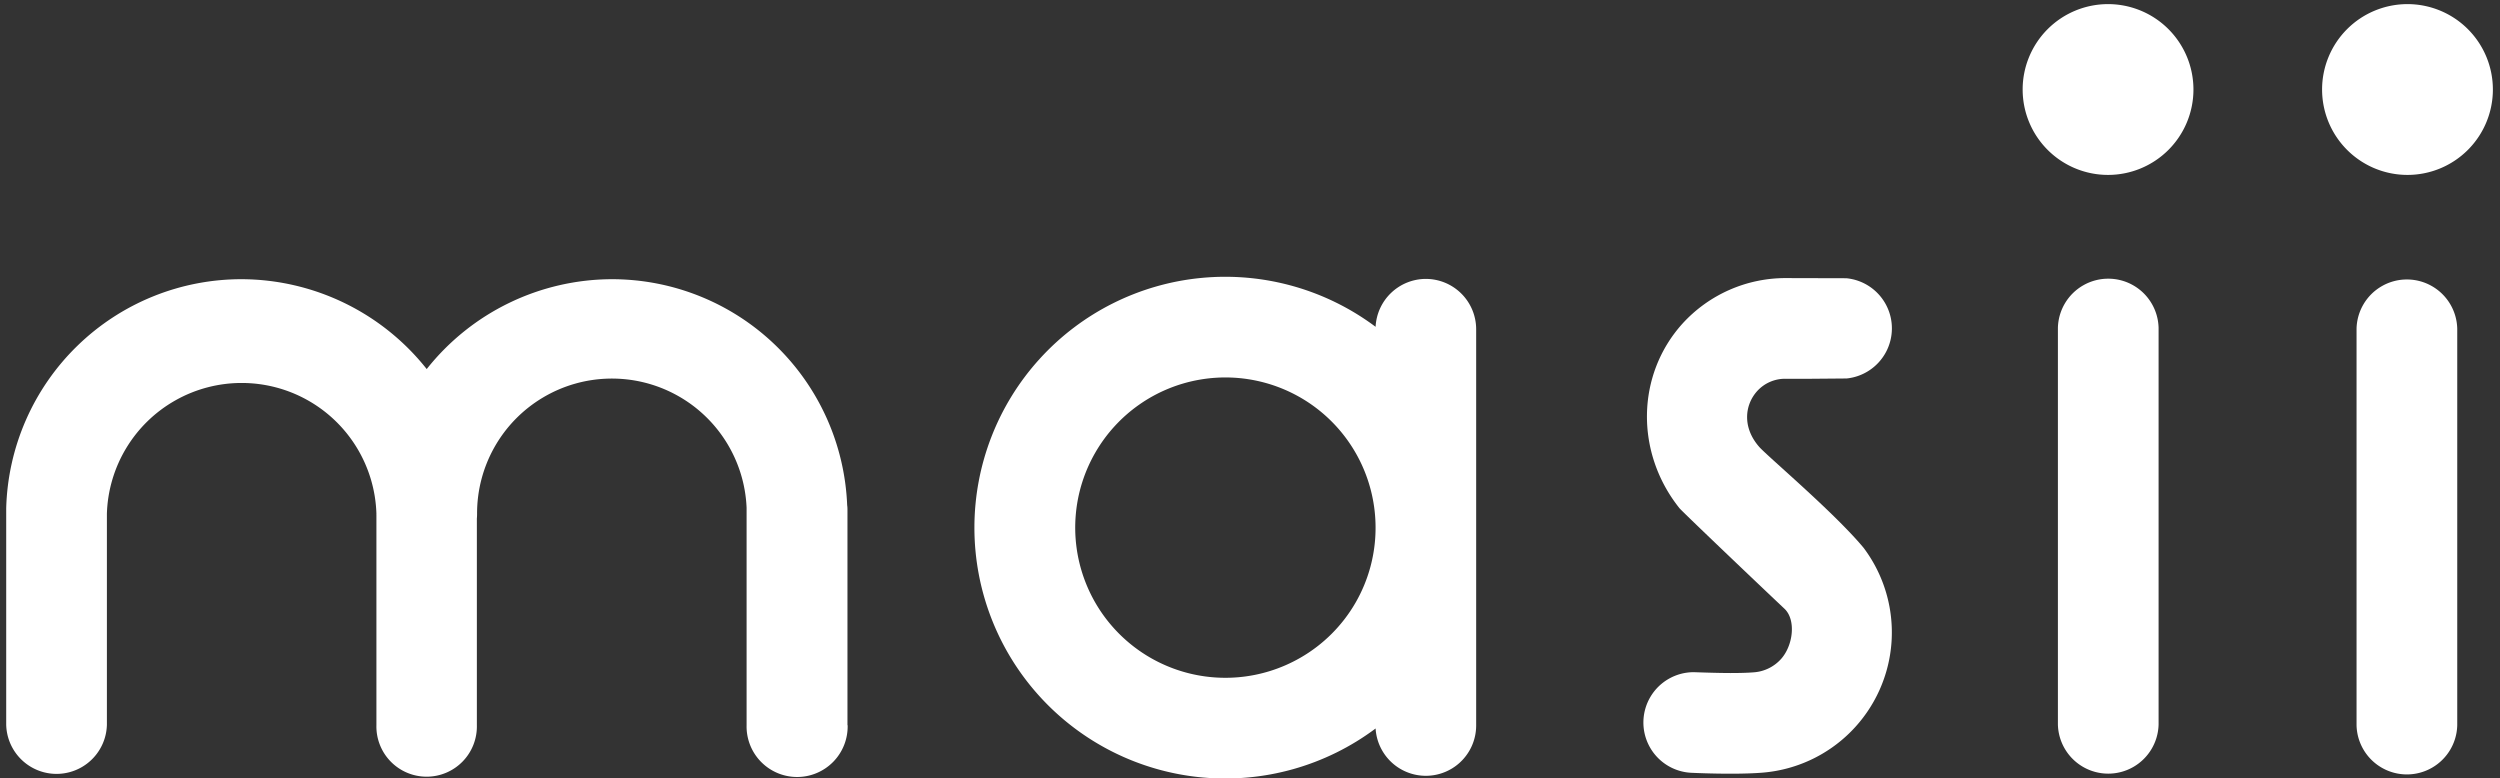 <svg id="Layer_1" data-name="Layer 1" xmlns="http://www.w3.org/2000/svg" viewBox="0 0 825.55 257.06"><rect x="0" y="0" width="825.55" height="257.06" fill="#333333" stroke="none"/><defs><style>.cls-1{fill:#fff;}</style></defs><path class="cls-1" d="M589.82,91.83a46.07,46.07,0,0,0-34.26,15.07c-15.22,16.9-15.64,42.51-1,60.88.86,1.09,27.22,26.19,34.7,33.23,3.9,3.68,2.88,12.15-1.13,16.61a13.38,13.38,0,0,1-8.93,4.39c-1.93.16-4.53.24-7.73.24-4.67,0-11.91-.28-12.19-.28a16.62,16.62,0,0,0-.79,33.22c1.07.05,6.67.3,12.85.3,4.14,0,7.67-.11,10.49-.33a46.47,46.47,0,0,0,33.56-74.27c-9.79-11.76-31.72-30.19-34.49-33.35-5.59-6.4-4.78-13.82-.64-18.4a12.42,12.42,0,0,1,9.41-4.06l8.24,0,11.88-.1a16.63,16.63,0,0,0-.1-33.1Z"/><path class="cls-1" d="M679.56,108.25v131a16.63,16.63,0,0,0,33.25,0v-131a16.63,16.63,0,0,0-33.25,0"/><path class="cls-1" d="M696.12,57.76a28.2,28.2,0,1,0-28.2-28.19,28.2,28.2,0,0,0,28.2,28.19"/><path class="cls-1" d="M778.18,108.51v131a16.63,16.63,0,0,0,33.25,0v-131a16.63,16.63,0,0,0-33.25,0"/><path class="cls-1" d="M795,57.76a28.2,28.2,0,1,0-28.2-28.19A28.2,28.2,0,0,0,795,57.76"/><path class="cls-1" d="M429.41,217.2a49.59,49.59,0,1,1,24.83-42.95,49.45,49.45,0,0,1-24.83,42.95M470.86,92.1a16.65,16.65,0,0,0-16.61,15.82,82.84,82.84,0,1,0,0,132.64,16.62,16.62,0,0,0,33.21-1.08V108.72A16.64,16.64,0,0,0,470.86,92.1"/><path class="cls-1" d="M279.85,239.48V168.61c0-.57,0-1.17-.1-1.82a77.72,77.72,0,0,0-77.7-74.59,78.24,78.24,0,0,0-61.14,29.67A78.26,78.26,0,0,0,79.76,92.2,77.69,77.69,0,0,0,2.05,167.86l0,.2c0,.25,0,.5,0,.76v70.51a16.63,16.63,0,0,0,33.25,0V169.65a44.52,44.52,0,0,1,89,0,2.75,2.75,0,0,0,0,.39v69.44a16.59,16.59,0,1,0,33.17,0V171.25c.05-.52.07-1.06.07-1.6a44.52,44.52,0,0,1,89-2v.1c0,.29,0,.58,0,.86v70.87a16.69,16.69,0,1,0,33.37,0"/></svg>